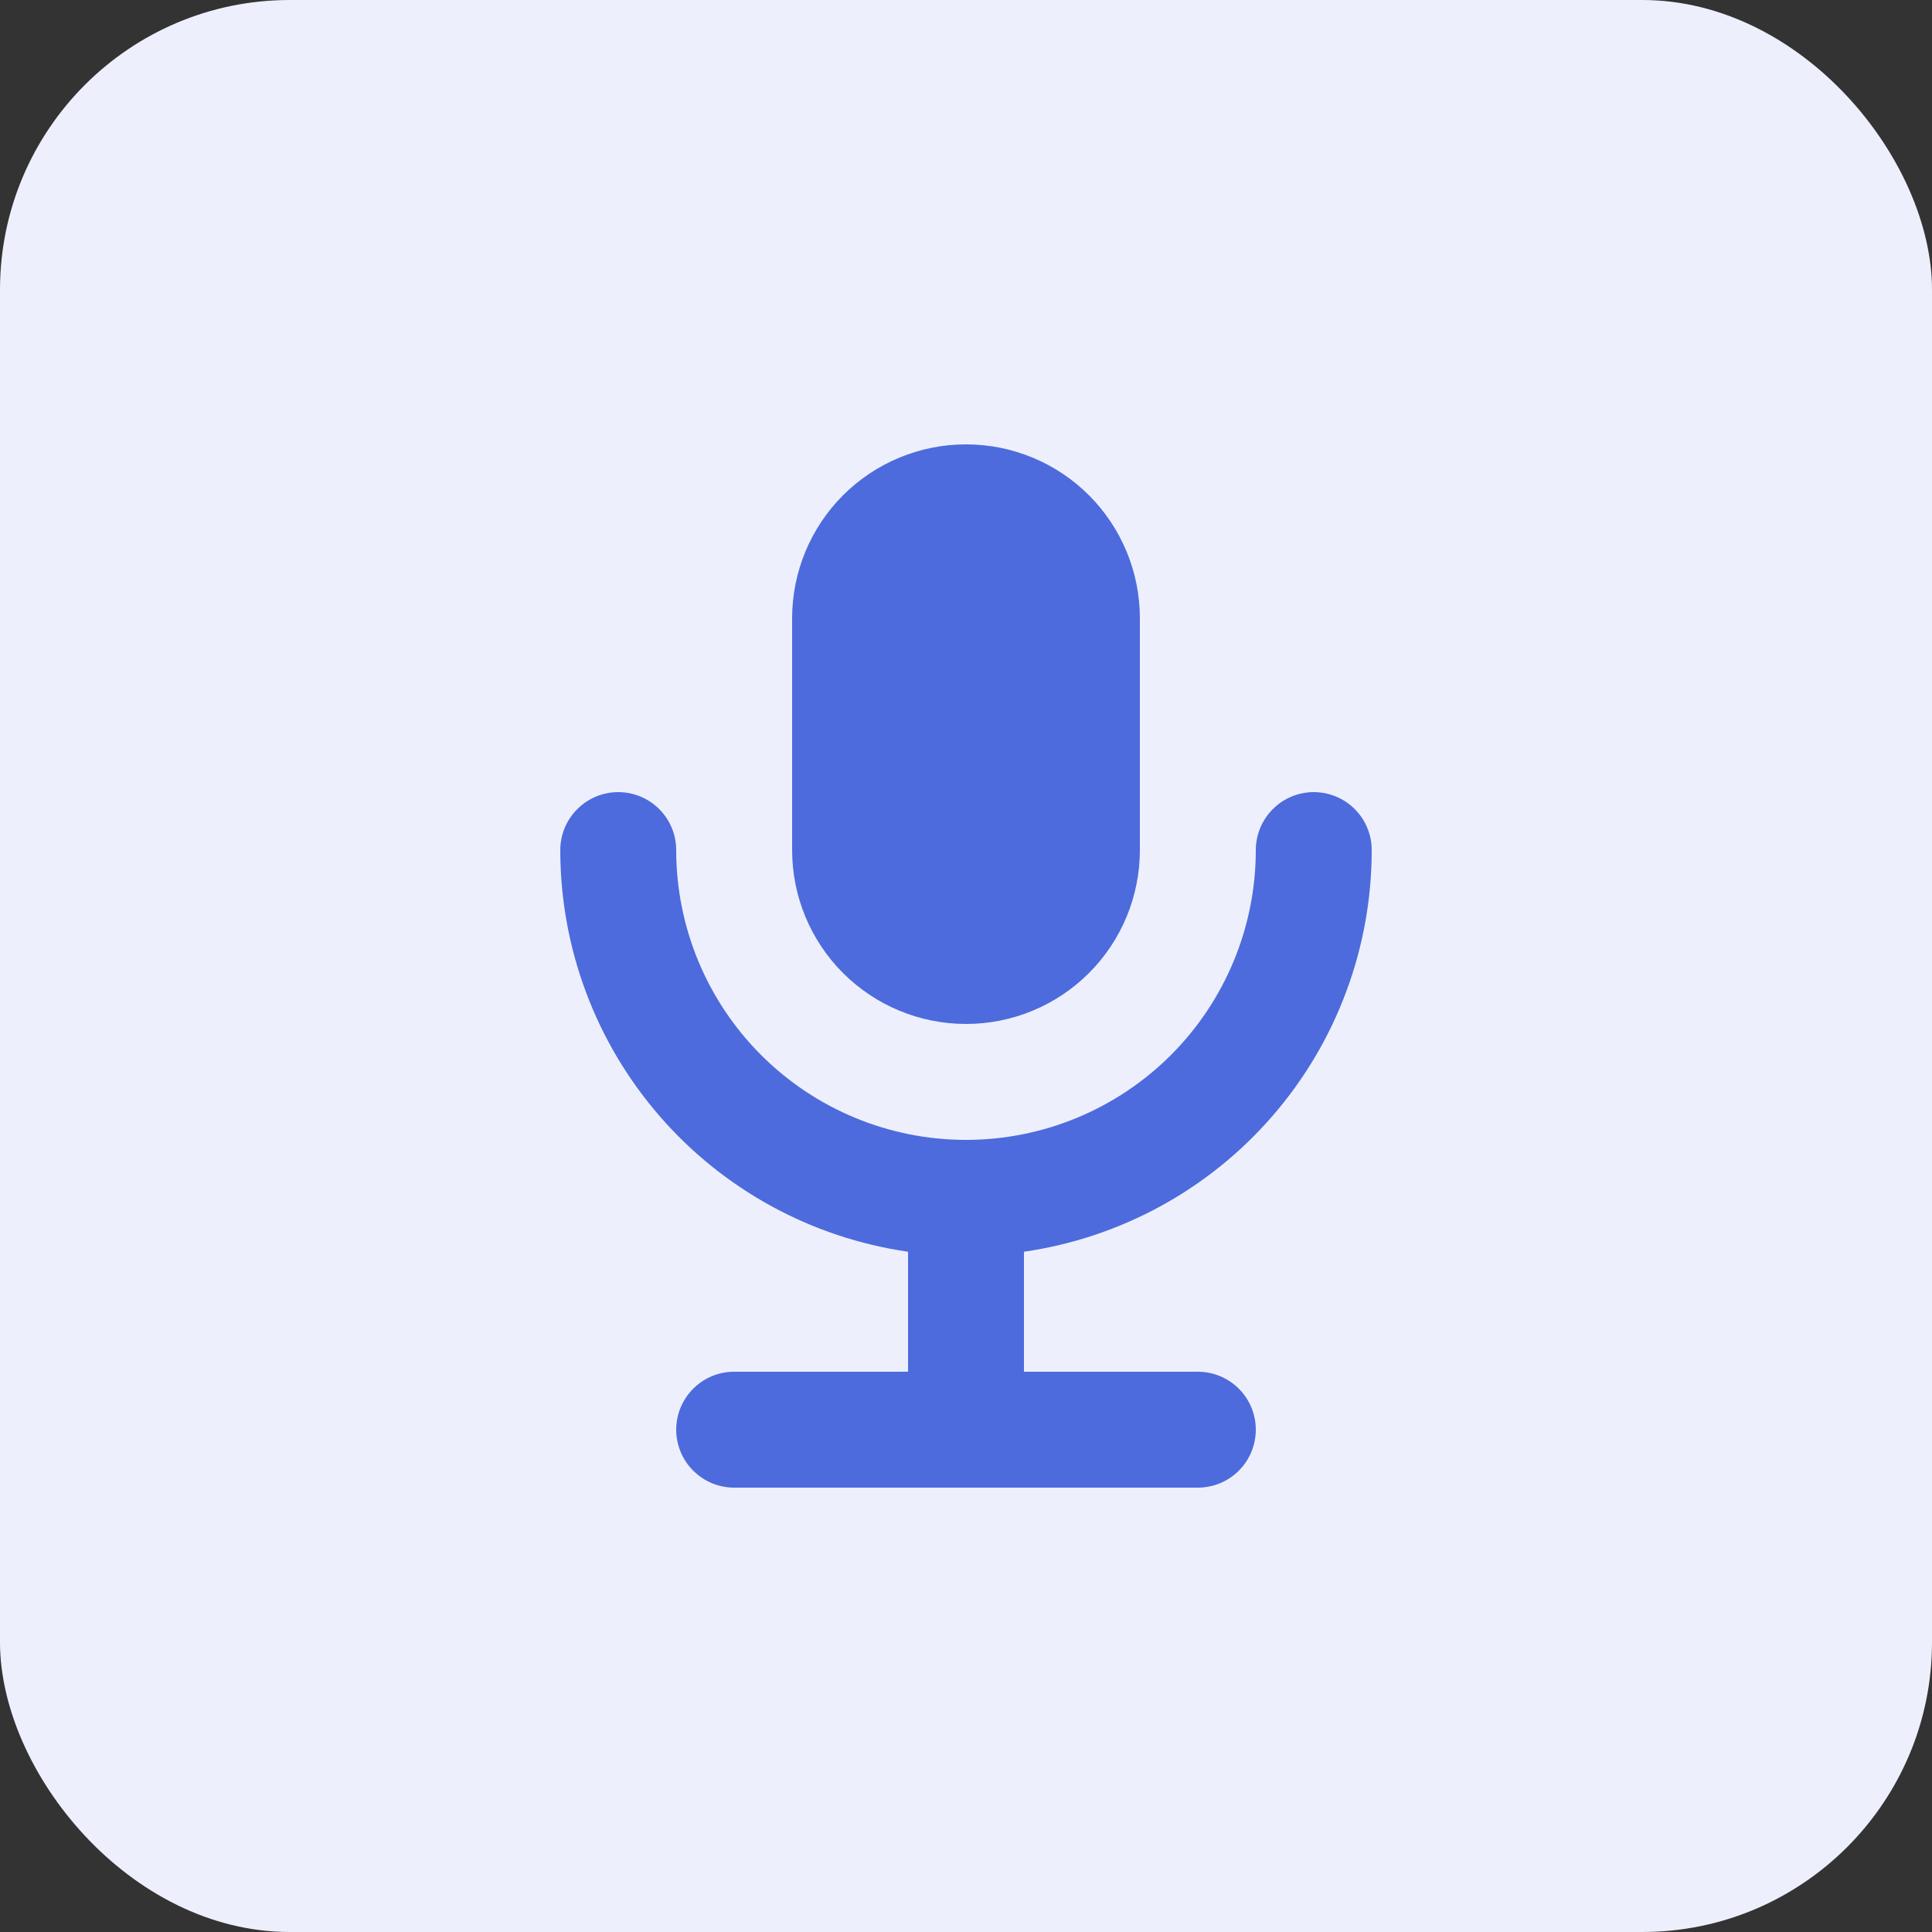 <?xml version="1.0" encoding="utf-8"?>
<svg xmlns="http://www.w3.org/2000/svg" fill="none" height="40" viewBox="0 0 40 40" width="40">
<rect x="0" y="0" width="40" height="40" fill="#333333" stroke="none"/>
<rect fill="#EDF0FC" height="40" rx="6" width="40"/>
<path clip-rule="evenodd" d="M16.4 12.8C16.4 11.845 16.779 10.93 17.454 10.254C18.13 9.579 19.045 9.2 20 9.2C20.955 9.2 21.871 9.579 22.546 10.254C23.221 10.93 23.6 11.845 23.6 12.8V17.6C23.6 18.555 23.221 19.471 22.546 20.146C21.871 20.821 20.955 21.2 20 21.2C19.045 21.2 18.13 20.821 17.454 20.146C16.779 19.471 16.4 18.555 16.4 17.6V12.8ZM21.2 25.916C23.2 25.627 25.028 24.628 26.35 23.1C27.673 21.573 28.4 19.62 28.4 17.6C28.4 17.282 28.274 16.977 28.049 16.752C27.824 16.526 27.518 16.4 27.2 16.4C26.882 16.4 26.577 16.526 26.352 16.752C26.127 16.977 26 17.282 26 17.6C26 19.191 25.368 20.717 24.243 21.843C23.117 22.968 21.591 23.6 20 23.6C18.409 23.6 16.883 22.968 15.758 21.843C14.632 20.717 14 19.191 14 17.6C14 17.282 13.874 16.977 13.649 16.752C13.424 16.526 13.118 16.4 12.8 16.4C12.482 16.4 12.177 16.526 11.952 16.752C11.726 16.977 11.6 17.282 11.6 17.6C11.6 19.62 12.328 21.573 13.65 23.1C14.972 24.628 16.801 25.627 18.8 25.916V28.4H15.2C14.882 28.4 14.577 28.526 14.352 28.752C14.127 28.977 14 29.282 14 29.6C14 29.918 14.127 30.224 14.352 30.448C14.577 30.674 14.882 30.8 15.2 30.8H24.8C25.118 30.8 25.424 30.674 25.649 30.448C25.874 30.224 26 29.918 26 29.6C26 29.282 25.874 28.977 25.649 28.752C25.424 28.526 25.118 28.4 24.8 28.4H21.2V25.916Z" fill="#4D6BDD" fill-rule="evenodd"/>
</svg>